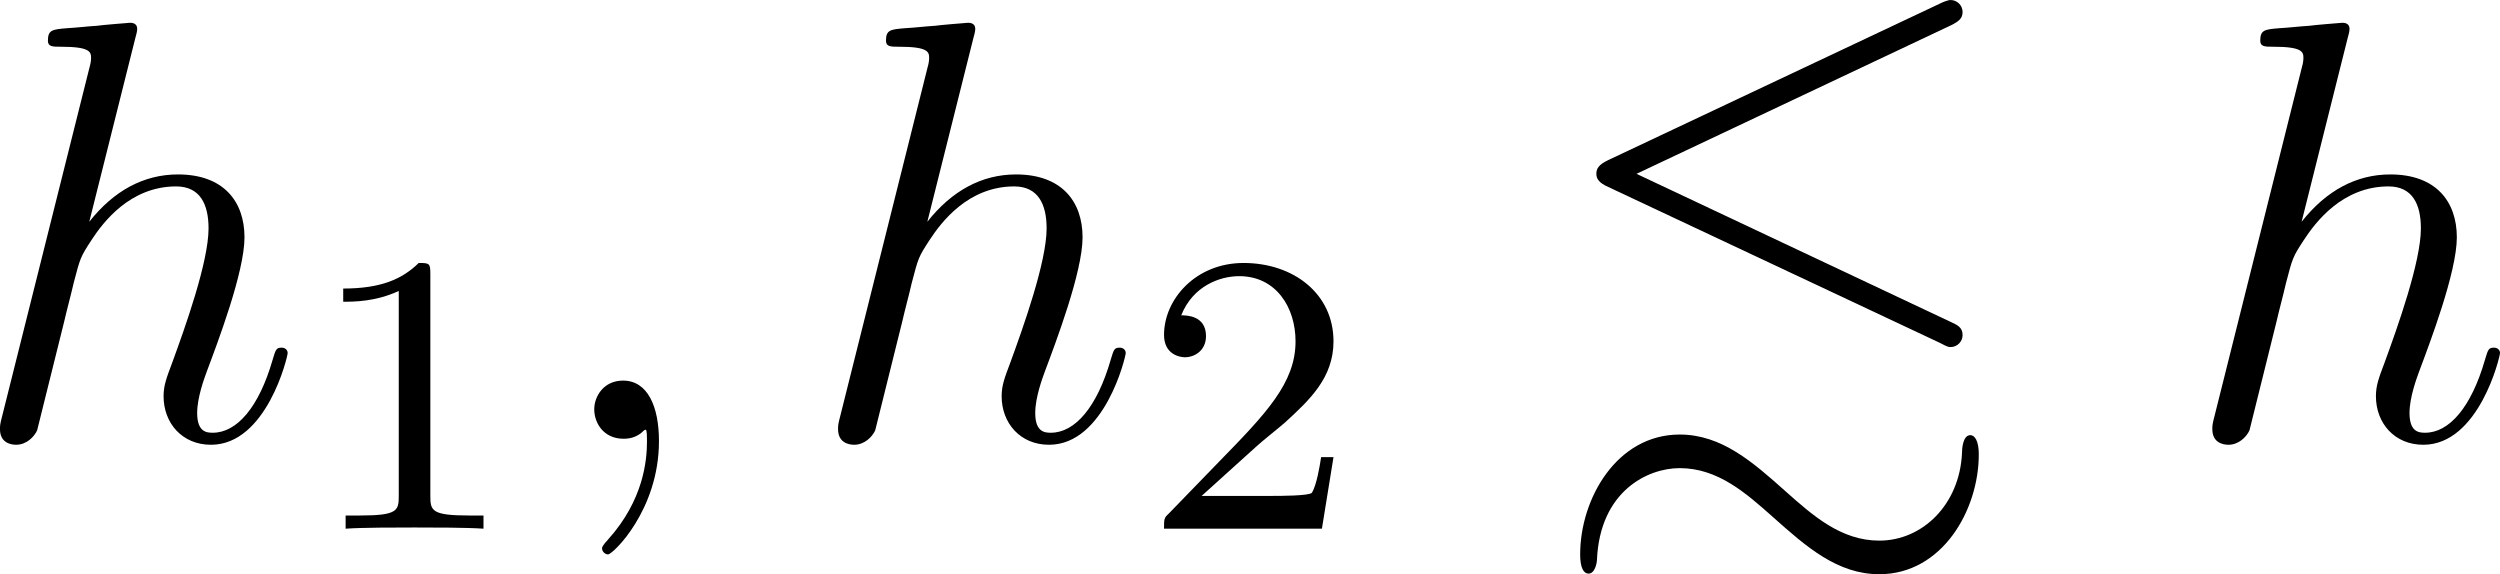 <?xml version='1.0' encoding='UTF-8'?>
<!-- Generated by CodeCogs with dvisvgm 3.2.2 -->
<svg version='1.1' xmlns='http://www.w3.org/2000/svg' xmlns:xlink='http://www.w3.org/1999/xlink' width='56.347pt' height='12.942pt' viewBox='-.883 -.303 56.347 12.942'>
<defs>
<path id='g0-46' d='M8.07-8.249C8.213-8.321 8.297-8.381 8.297-8.512S8.189-8.751 8.058-8.751C7.998-8.751 7.89-8.703 7.843-8.679L1.231-5.559C1.028-5.464 .992-5.38 .992-5.284S1.04-5.105 1.231-5.021L7.843-1.913C7.998-1.829 8.022-1.829 8.058-1.829C8.189-1.829 8.297-1.937 8.297-2.068C8.297-2.224 8.189-2.271 8.058-2.331L1.793-5.284L8.07-8.249ZM8.62 .311C8.62 .036 8.536-.072 8.452-.072C8.297-.072 8.285 .215 8.285 .287C8.237 1.315 7.496 2.032 6.635 2.032C5.87 2.032 5.308 1.53 4.77 1.052C4.113 .466 3.491-.084 2.654-.084C1.399-.084 .669 1.196 .669 2.307C.669 2.582 .741 2.69 .837 2.69C.968 2.69 1.004 2.463 1.004 2.415C1.064 1.04 2.02 .586 2.654 .586C3.419 .586 3.981 1.088 4.519 1.566C5.177 2.152 5.798 2.702 6.635 2.702C7.89 2.702 8.62 1.423 8.62 .311Z'/>
<path id='g2-49' d='M2.503-5.077C2.503-5.292 2.487-5.3 2.271-5.3C1.945-4.981 1.522-4.79 .765-4.79V-4.527C.98-4.527 1.411-4.527 1.873-4.742V-.654C1.873-.359 1.849-.263 1.092-.263H.813V0C1.14-.024 1.825-.024 2.184-.024S3.236-.024 3.563 0V-.263H3.284C2.527-.263 2.503-.359 2.503-.654V-5.077Z'/>
<path id='g2-50' d='M2.248-1.626C2.375-1.745 2.71-2.008 2.837-2.12C3.332-2.574 3.802-3.013 3.802-3.738C3.802-4.686 3.005-5.3 2.008-5.3C1.052-5.3 .422-4.575 .422-3.866C.422-3.475 .733-3.419 .845-3.419C1.012-3.419 1.259-3.539 1.259-3.842C1.259-4.256 .861-4.256 .765-4.256C.996-4.838 1.53-5.037 1.921-5.037C2.662-5.037 3.045-4.407 3.045-3.738C3.045-2.909 2.463-2.303 1.522-1.339L.518-.303C.422-.215 .422-.199 .422 0H3.571L3.802-1.427H3.555C3.531-1.267 3.467-.869 3.371-.717C3.324-.654 2.718-.654 2.59-.654H1.172L2.248-1.626Z'/>
<path id='g1-59' d='M2.331 .048C2.331-.646 2.104-1.16 1.614-1.16C1.231-1.16 1.04-.849 1.04-.586S1.219 0 1.626 0C1.781 0 1.913-.048 2.02-.155C2.044-.179 2.056-.179 2.068-.179C2.092-.179 2.092-.012 2.092 .048C2.092 .442 2.02 1.219 1.327 1.997C1.196 2.14 1.196 2.164 1.196 2.188C1.196 2.248 1.255 2.307 1.315 2.307C1.411 2.307 2.331 1.423 2.331 .048Z'/>
<path id='g1-104' d='M3.359-7.998C3.371-8.046 3.395-8.118 3.395-8.177C3.395-8.297 3.276-8.297 3.252-8.297C3.24-8.297 2.654-8.249 2.594-8.237C2.391-8.225 2.212-8.201 1.997-8.189C1.698-8.165 1.614-8.153 1.614-7.938C1.614-7.819 1.71-7.819 1.877-7.819C2.463-7.819 2.475-7.711 2.475-7.592C2.475-7.52 2.451-7.424 2.439-7.388L.705-.466C.658-.287 .658-.263 .658-.191C.658 .072 .861 .12 .98 .12C1.184 .12 1.339-.036 1.399-.167L1.937-2.331C1.997-2.594 2.068-2.845 2.128-3.108C2.26-3.61 2.26-3.622 2.487-3.969S3.252-5.033 4.172-5.033C4.651-5.033 4.818-4.674 4.818-4.196C4.818-3.527 4.352-2.224 4.089-1.506C3.981-1.219 3.921-1.064 3.921-.849C3.921-.311 4.292 .12 4.866 .12C5.978 .12 6.396-1.638 6.396-1.71C6.396-1.769 6.348-1.817 6.276-1.817C6.169-1.817 6.157-1.781 6.097-1.578C5.822-.622 5.38-.12 4.902-.12C4.782-.12 4.591-.132 4.591-.514C4.591-.825 4.734-1.207 4.782-1.339C4.997-1.913 5.535-3.324 5.535-4.017C5.535-4.734 5.117-5.272 4.208-5.272C3.527-5.272 2.929-4.949 2.439-4.328L3.359-7.998Z'/>
</defs>
<g id='page1' transform='matrix(1.13 0 0 1.13 -236.32 -81.039)'>
<use x='207.693' y='80.199' xlink:href='#g1-104'/>
<use x='214.432' y='81.993' xlink:href='#g2-49'/>
<use x='219.164' y='80.199' xlink:href='#g1-59'/>
<use x='224.409' y='80.199' xlink:href='#g1-104'/>
<use x='231.147' y='81.993' xlink:href='#g2-50'/>
<use x='239.2' y='80.199' xlink:href='#g0-46'/>
<use x='251.82' y='80.199' xlink:href='#g1-104'/>
</g>
</svg>